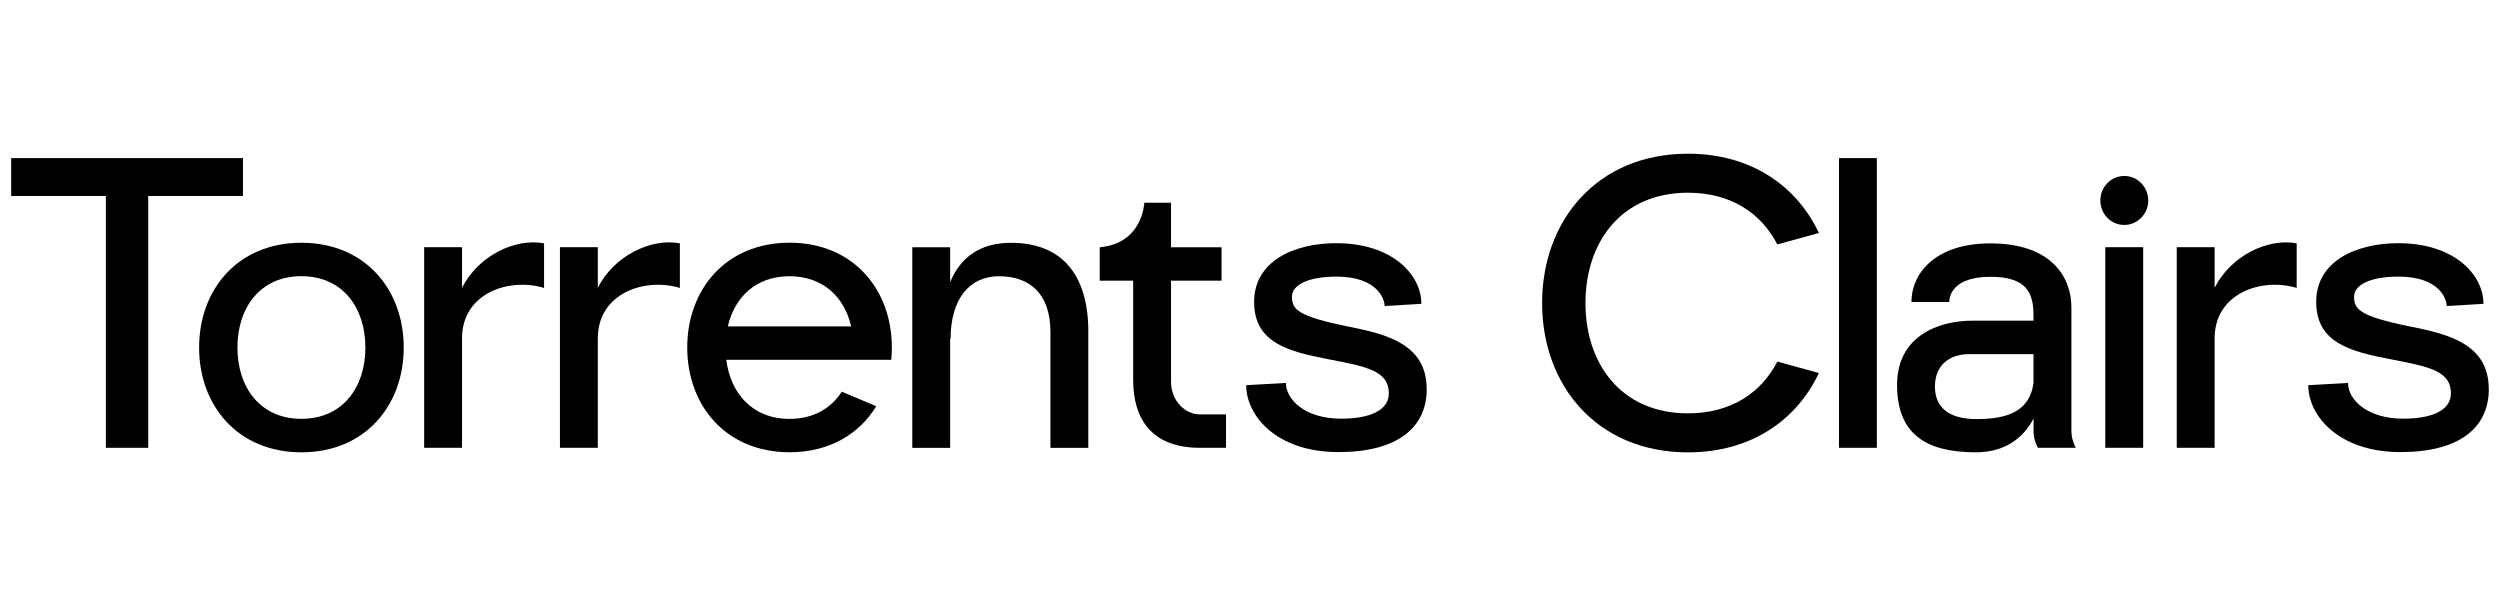 <?xml version="1.0" encoding="UTF-8"?>
<svg xmlns="http://www.w3.org/2000/svg" id="Calque_1" data-name="Calque 1" viewBox="0 0 478.66 116.01">
  <defs>
    <style>
      .cls-1 {
        fill: #000;
        stroke-width: 0px;
      }
    </style>
  </defs>
  <path class="cls-1" d="M46.52,37.52h-18.14v48.22h-8.11v-48.22H2.14v-7.25h44.38v7.25Z"/>
  <path class="cls-1" d="M77.3,66.54c0,11.08-7.38,20.06-19.59,20.06s-19.59-8.98-19.59-20.06,7.38-20.06,19.59-20.06,19.59,8.98,19.59,20.06ZM69.96,66.54c0-7.54-4.28-13.66-12.25-13.66s-12.25,6.11-12.25,13.66,4.28,13.65,12.25,13.65,12.25-6.11,12.25-13.65Z"/>
  <path class="cls-1" d="M104.17,46.6v8.53c-6.62-2.01-15.71.91-15.71,9.68v20.93h-7.25v-38.41h7.25v7.77c3.17-6.24,10.28-9.54,15.71-8.51Z"/>
  <path class="cls-1" d="M130.17,46.6v8.53c-6.62-2.01-15.71.91-15.71,9.68v20.93h-7.25v-38.41h7.25v7.77c3.17-6.24,10.28-9.54,15.71-8.51Z"/>
  <path class="cls-1" d="M170.64,68.89h-31.58c.81,6.42,4.98,11.31,12.11,11.31,4.6,0,7.97-2.04,10-5.21l6.6,2.79c-3.24,5.32-8.98,8.81-16.6,8.81-12.21,0-19.59-8.98-19.59-20.06s7.38-20.06,19.59-20.06,19.59,8.98,19.59,20.06c0,.79-.04,1.56-.12,2.33v.02ZM139.36,62.49h23.61c-1.29-5.56-5.33-9.6-11.81-9.6s-10.52,4.04-11.81,9.6Z"/>
  <path class="cls-1" d="M208.37,63.56v22.19h-7.25v-22.19c0-7.54-4.16-10.67-9.85-10.67s-9.26,4.41-9.26,11.95h-.09v20.91h-7.25v-38.41h7.25v6.67c1.98-4.74,5.71-7.52,11.66-7.52,9.64,0,14.8,5.99,14.8,17.07Z"/>
  <path class="cls-1" d="M234.74,79.34v6.4h-4.99c-9.29,0-12.79-5.57-12.79-12.98v-19.02h-6.4v-6.4c8.29-.74,8.53-8.53,8.53-8.53h5.12v8.53h9.67v6.4h-9.67v19.34c0,3.77,2.81,6.26,5.49,6.26h5.03Z"/>
  <path class="cls-1" d="M273.17,74.47c0,7.45-5.65,12.09-16.91,12.09-11.89,0-17.66-6.99-17.66-12.81l7.61-.43c0,3.18,3.62,6.84,10.57,6.84,5.42,0,9.13-1.55,9.13-4.84,0-4.36-4.34-5.15-11.57-6.54-7.91-1.52-14.22-3.24-14.22-10.99s7.58-11.23,15.74-11.23c10.59,0,16.28,5.93,16.28,11.61l-7.03.43c0-1.33-1.38-5.64-9.25-5.64-5.42,0-8.49,1.61-8.49,3.83,0,2.37.89,3.75,10.88,5.75,7.24,1.45,14.91,3.36,14.91,11.92Z"/>
  <path class="cls-1" d="M340.29,69.23l7.96,2.19c-4.24,9.03-12.99,15.19-25.06,15.19-17.41,0-27.93-12.8-27.93-28.59s10.52-28.59,27.93-28.59c12.07,0,20.82,6.15,25.06,15.18l-7.96,2.19c-3.06-5.95-8.84-9.9-17.1-9.9-12.77,0-19.63,9.46-19.63,21.12s6.86,21.12,19.63,21.12c8.26,0,14.04-3.96,17.1-9.9Z"/>
  <path class="cls-1" d="M352.1,85.74V30.27h7.25v55.47h-7.25Z"/>
  <path class="cls-1" d="M397.45,85.74h-7.25s-.85-1.36-.85-3.2v-2.41c-1.93,3.74-5.49,6.47-11.04,6.47-9.39,0-15.09-3.35-15.09-12.9s8.2-12.3,14.38-12.3h11.74v-.96c0-4.25-1.17-7.44-8.26-7.44s-7.86,3.59-7.86,4.82h-7.25c0-5.33,4.4-11.22,15.11-11.22,11.86,0,15.52,6.6,15.52,12.26v23.68c0,1.76.85,3.2.85,3.2ZM389.34,73.31v-5.51h-12.24c-4.02,0-6.63,2.25-6.63,6.2s2.6,6.24,7.95,6.24,10.18-1.16,10.92-6.93Z"/>
  <path class="cls-1" d="M402.14,38.38c0-2.59,2.05-4.69,4.58-4.69s4.59,2.1,4.59,4.69-2.05,4.69-4.59,4.69-4.58-2.1-4.58-4.69ZM403.09,85.74v-38.41h7.25v38.41h-7.25Z"/>
  <path class="cls-1" d="M439.73,46.6v8.53c-6.62-2.01-15.71.91-15.71,9.68v20.93h-7.25v-38.41h7.25v7.77c3.17-6.24,10.28-9.54,15.71-8.51Z"/>
  <path class="cls-1" d="M476.52,74.47c0,7.45-5.65,12.09-16.91,12.09-11.89,0-17.66-6.99-17.66-12.81l7.61-.43c0,3.18,3.62,6.84,10.57,6.84,5.42,0,9.13-1.55,9.13-4.84,0-4.36-4.34-5.15-11.57-6.54-7.91-1.52-14.22-3.24-14.22-10.99s7.58-11.23,15.74-11.23c10.59,0,16.28,5.93,16.28,11.61l-7.03.43c0-1.33-1.38-5.64-9.25-5.64-5.42,0-8.49,1.61-8.49,3.83,0,2.37.89,3.75,10.88,5.75,7.24,1.45,14.91,3.36,14.91,11.92Z"/>
</svg>
